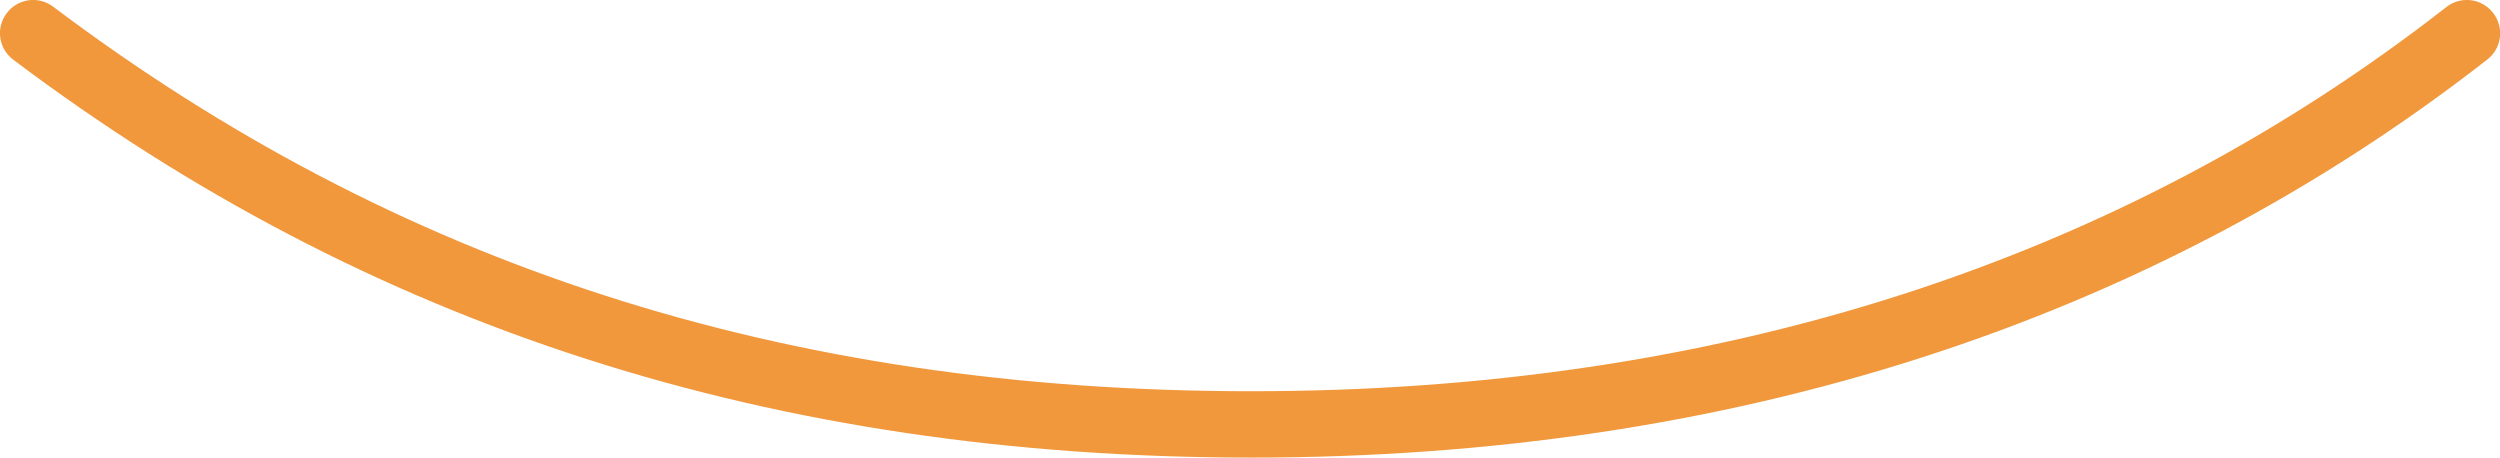 <?xml version="1.0" encoding="UTF-8"?>
<svg id="Vrstva_1" data-name="Vrstva 1" xmlns="http://www.w3.org/2000/svg" viewBox="0 0 188.38 34.48">
  <defs>
    <style>
      .cls-1 {
        fill: #f1983c;
      }
    </style>
  </defs>
  <path class="cls-1" d="M187.85.96c-.85-1.09-2.42-1.28-3.51-.43-24.61,19.21-54.9,28.95-90.04,28.95S29.9,20,4,.5C2.9-.33,1.33-.11.5,1-.33,2.1-.11,3.67,1,4.5c26.79,20.17,57.31,29.98,93.31,29.98s67.61-10.1,93.12-30c1.09-.85,1.28-2.42.43-3.51Z"/>
</svg>